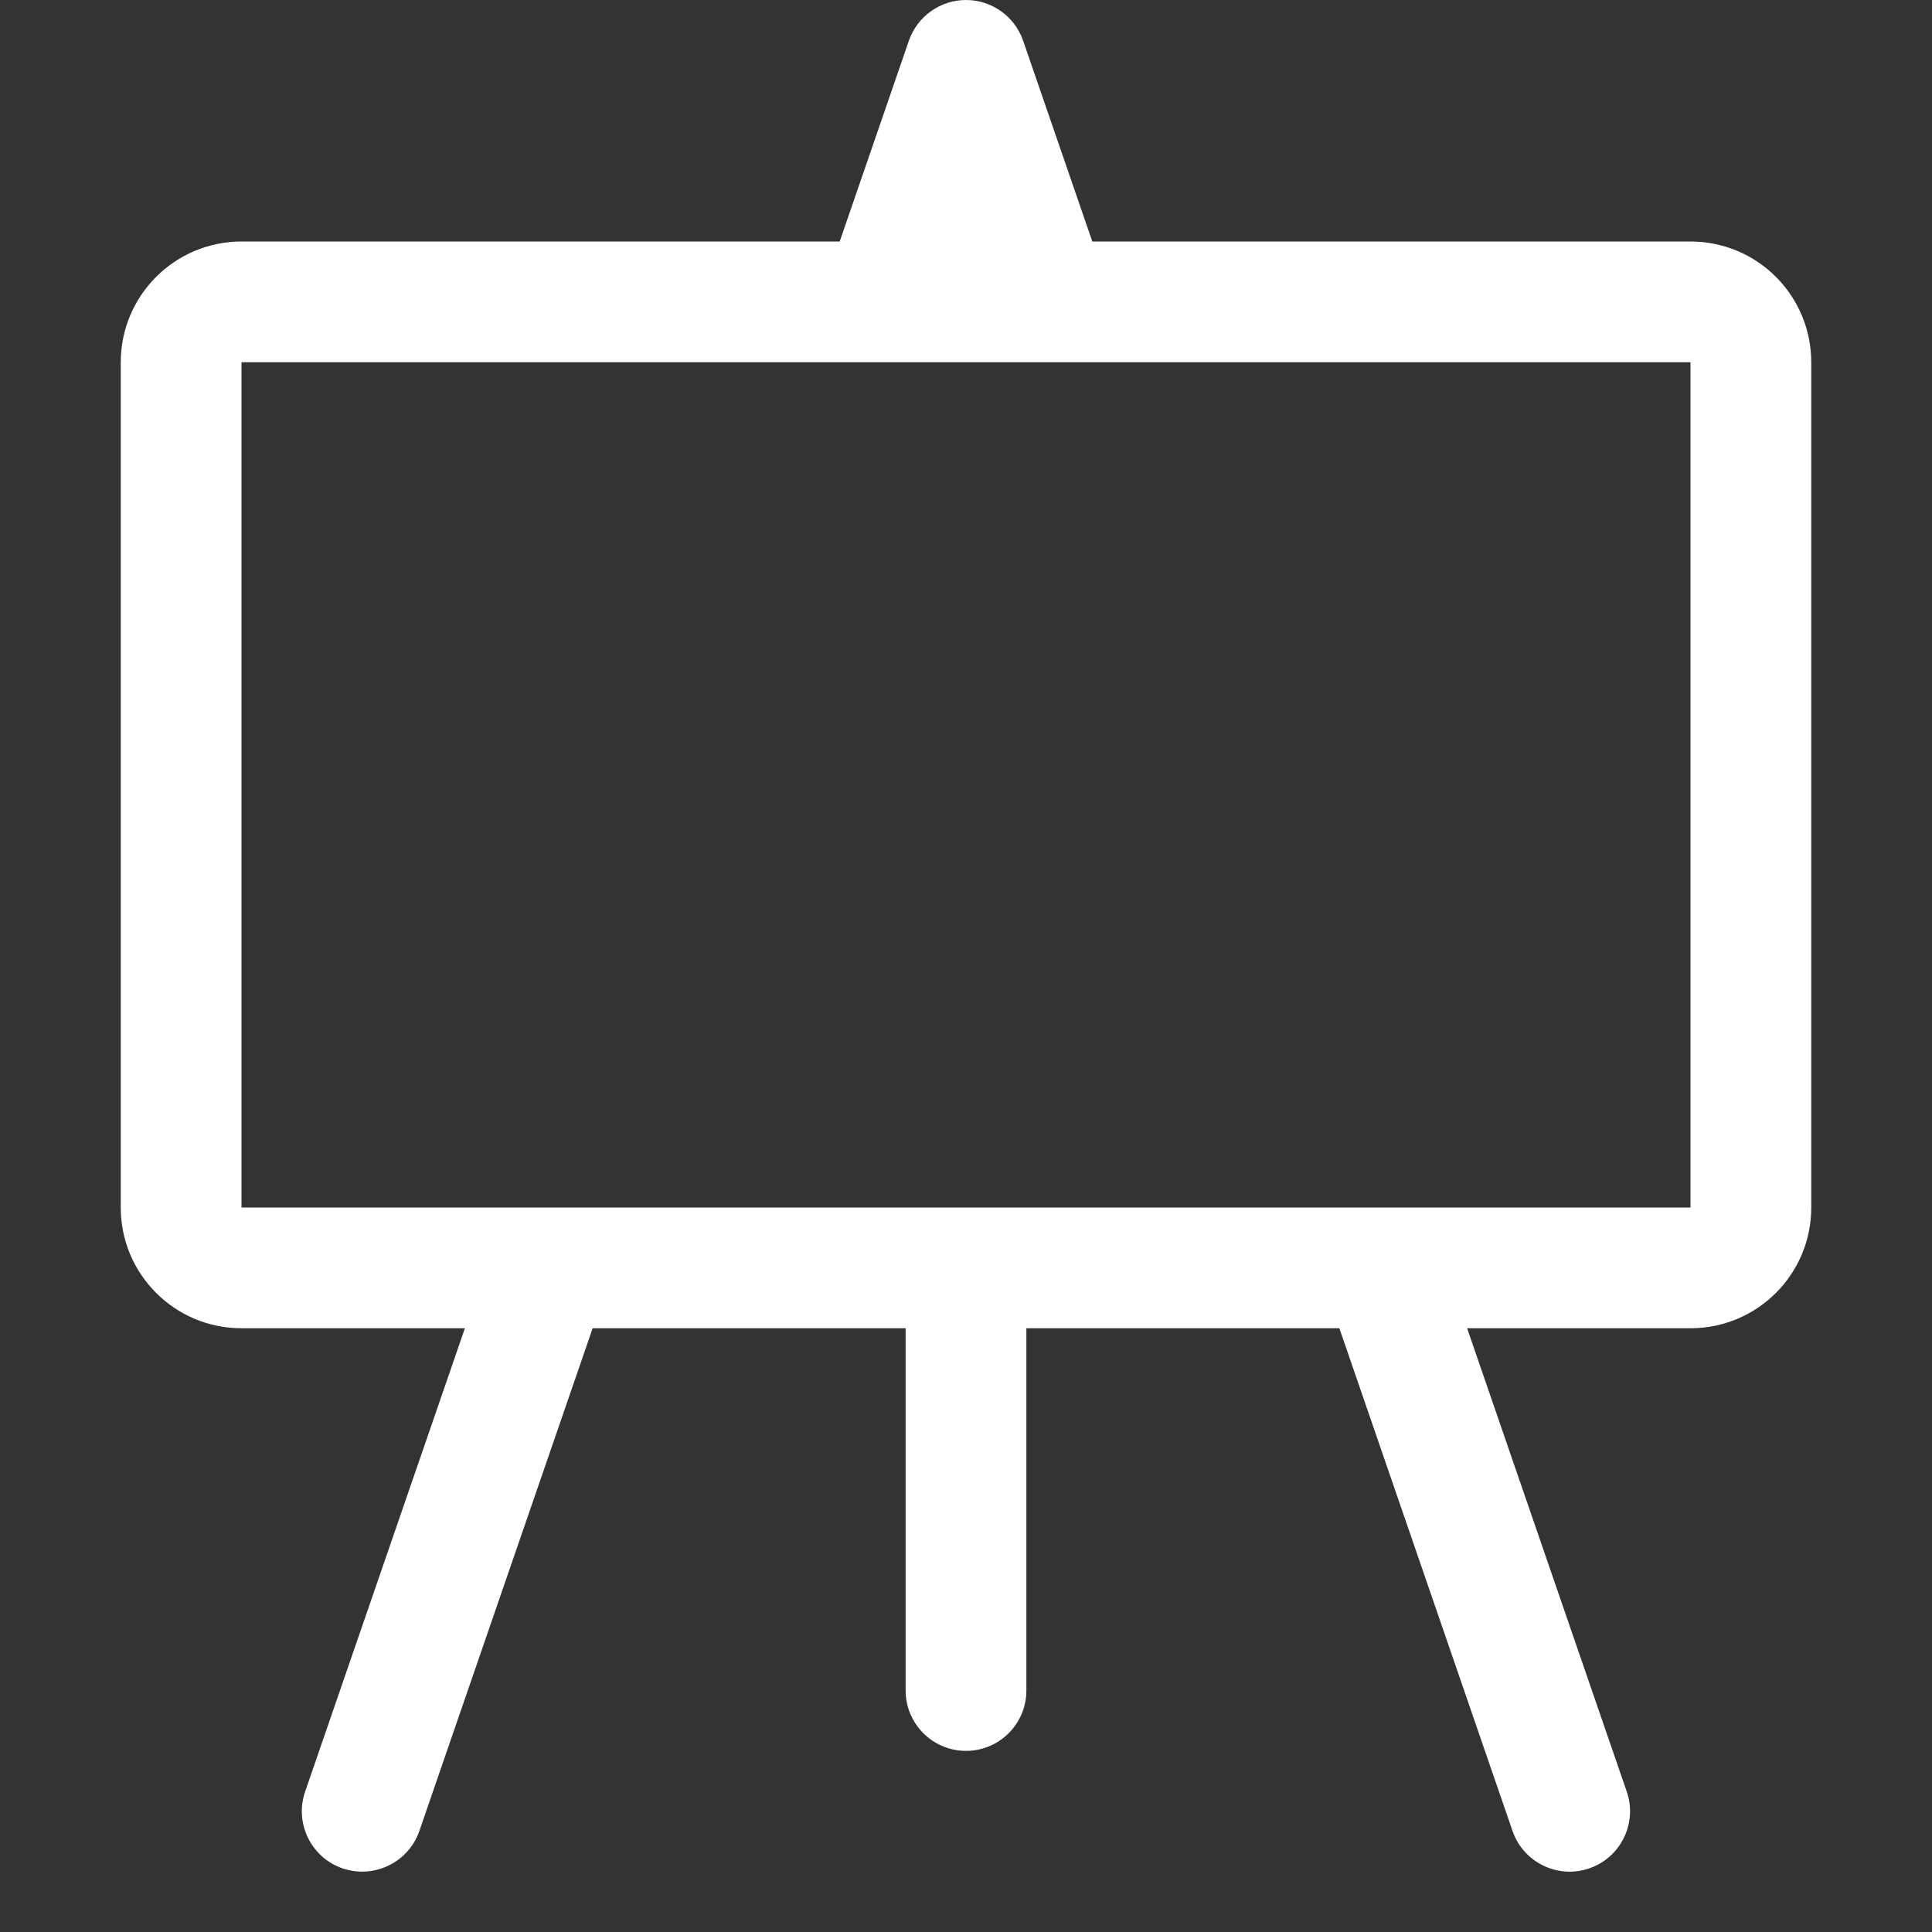 <?xml version="1.0" encoding="utf-8"?>
<!-- Generator: Adobe Illustrator 16.0.0, SVG Export Plug-In . SVG Version: 6.00 Build 0)  -->
<!DOCTYPE svg PUBLIC "-//W3C//DTD SVG 1.1//EN" "http://www.w3.org/Graphics/SVG/1.1/DTD/svg11.dtd">
<svg version="1.1" id="Layer_1" xmlns="http://www.w3.org/2000/svg" xmlns:xlink="http://www.w3.org/1999/xlink" x="0px" y="0px"
	 width="16px" height="16px" viewBox="0 0 16 16" enable-background="new 0 0 16 16" xml:space="preserve">
<rect x="0" y="0" width="16" height="16" fill="#333333" stroke="none"/>
<path fill="#FFFFFF" d="M8,0c0.213,0,0.403,0.135,0.473,0.337L9.046,2H14c0.553,0,1,0.448,1,1v7c0,0.553-0.447,1-1,1h-1.85
	l1.322,3.837c0.09,0.261-0.049,0.546-0.31,0.636s-0.546-0.049-0.636-0.31l0,0L11.092,11H8.5v3c0,0.276-0.224,0.5-0.5,0.5
	S7.5,14.276,7.5,14v-3H4.908l-1.435,4.163c-0.09,0.261-0.375,0.399-0.636,0.31s-0.4-0.375-0.31-0.636L3.85,11H2
	c-0.552,0-1-0.447-1-1V3c0-0.552,0.448-1,1-1h4.954l0.573-1.663C7.597,0.135,7.787,0,8,0z M2,3v7h12V3H2z"/>
</svg>

